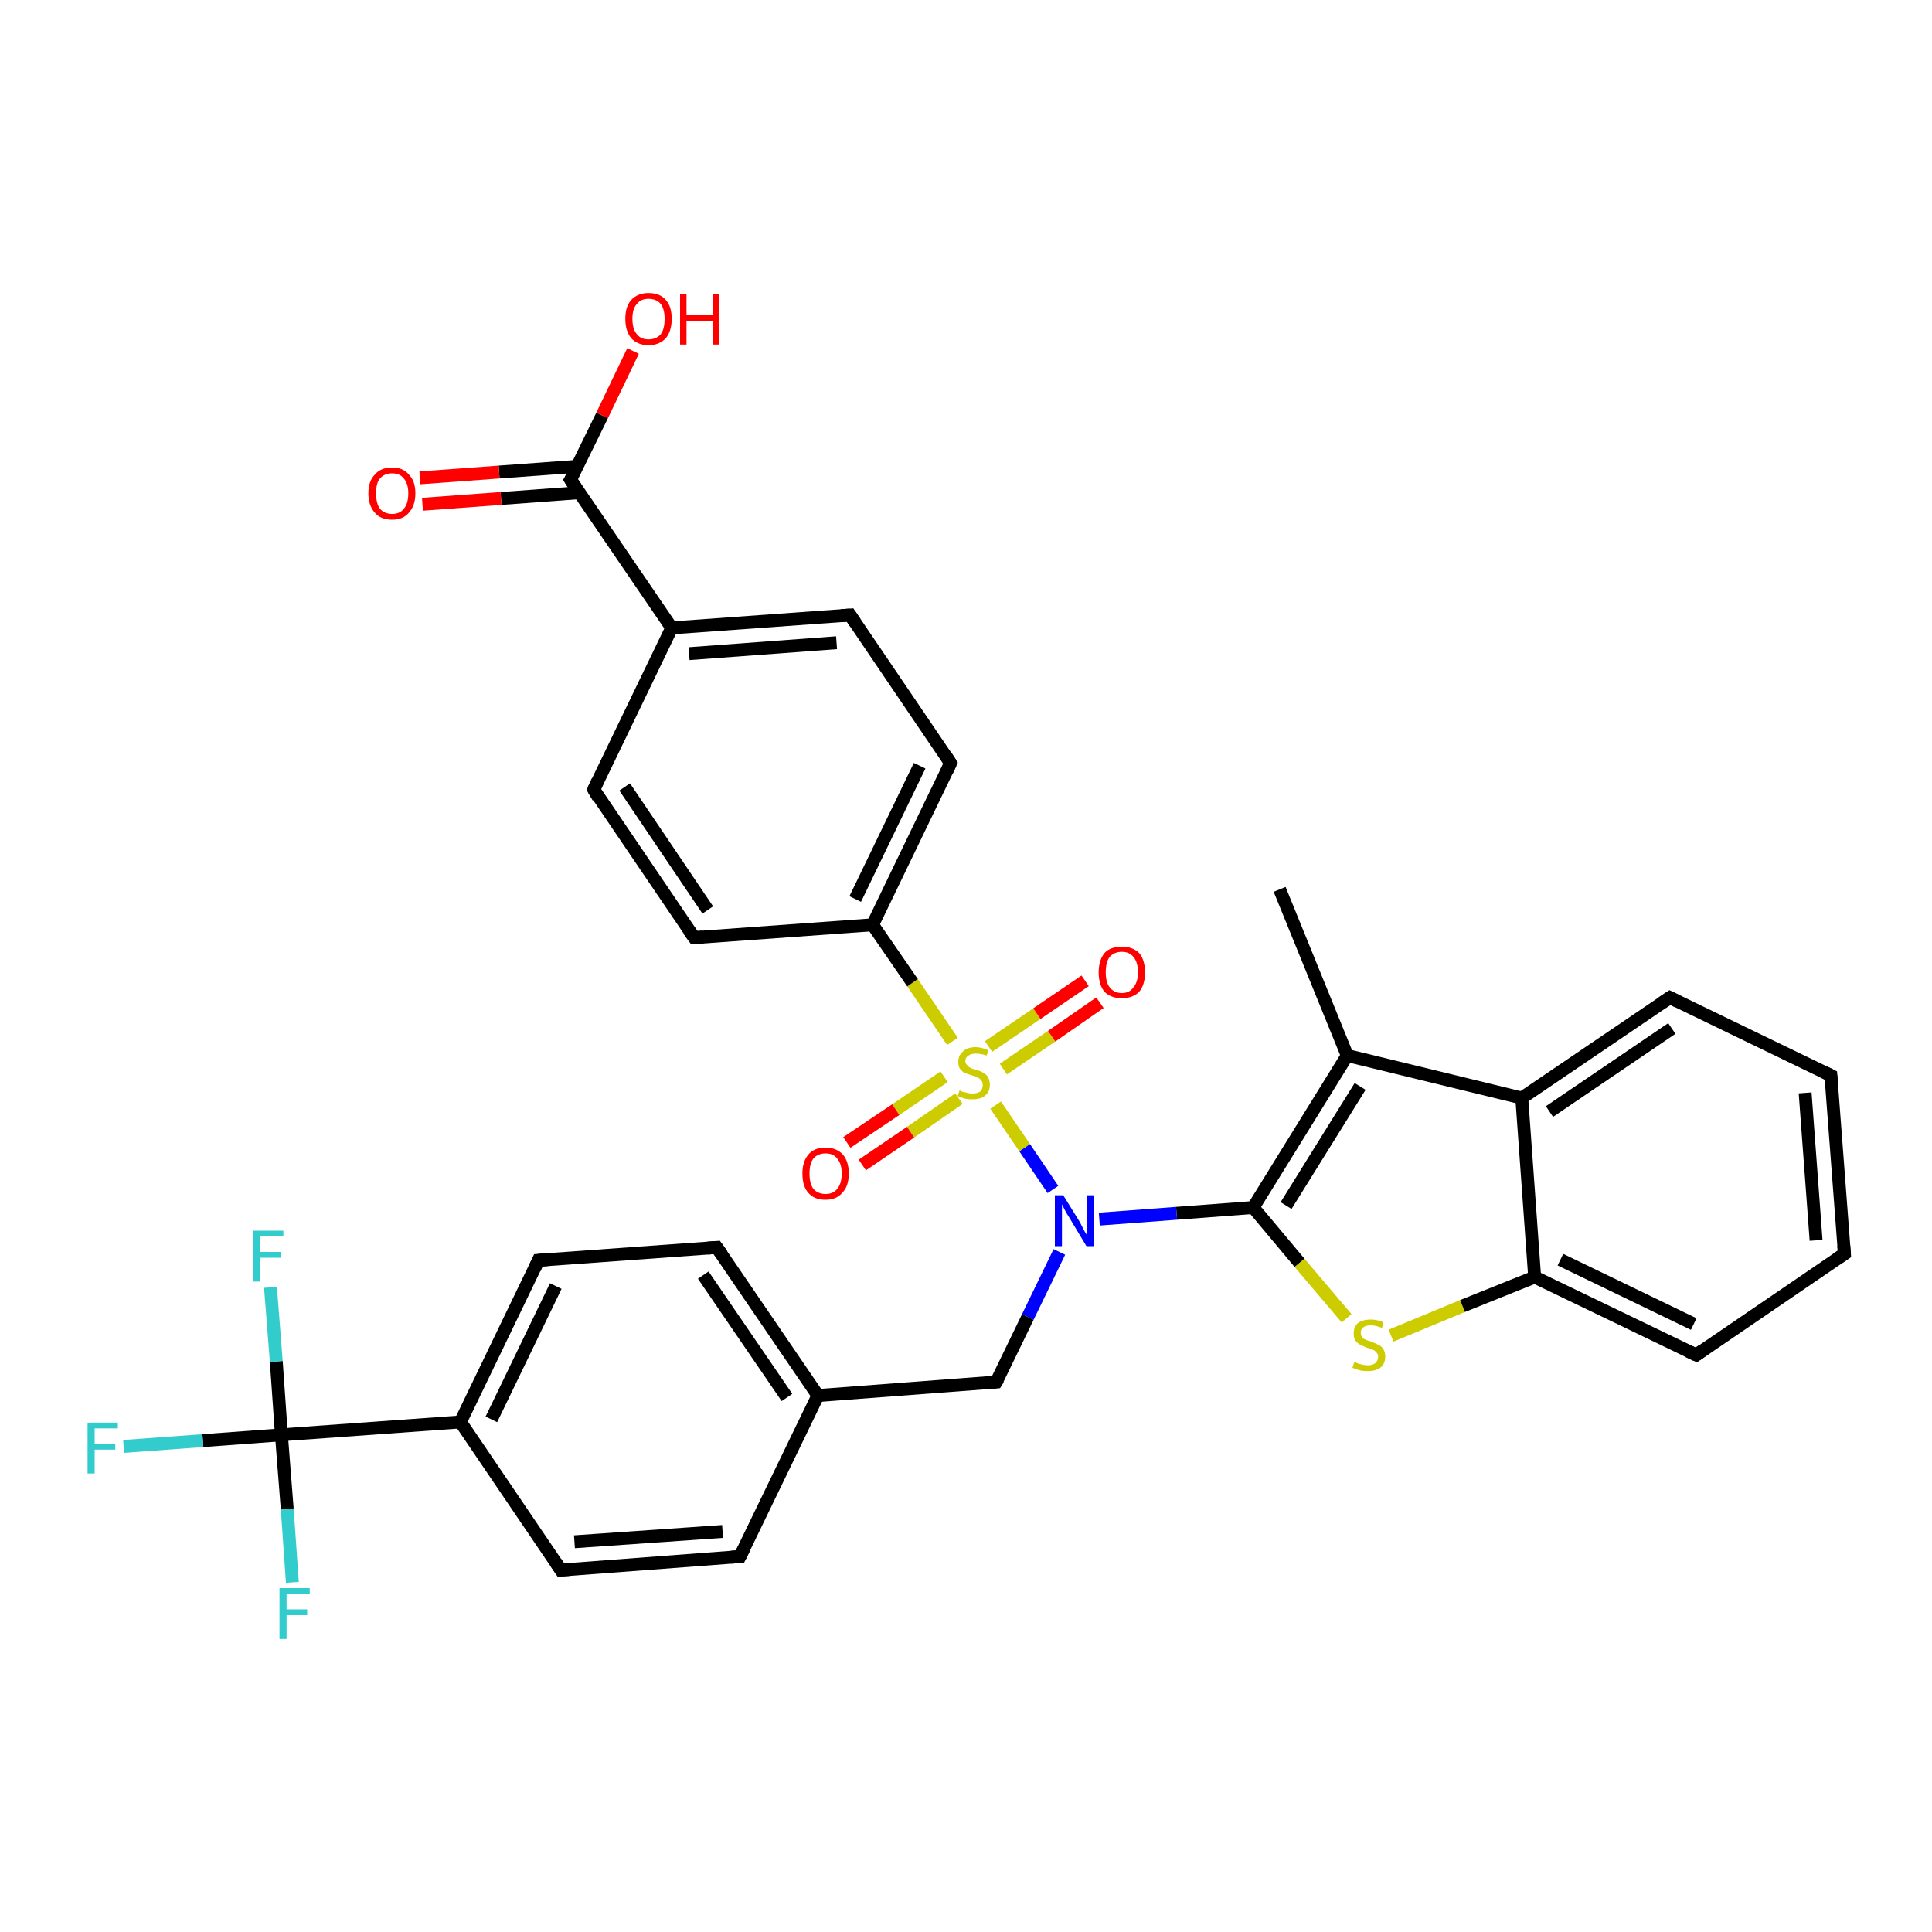 <?xml version='1.0' encoding='iso-8859-1'?>
<svg version='1.1' baseProfile='full'
              xmlns='http://www.w3.org/2000/svg'
                      xmlns:rdkit='http://www.rdkit.org/xml'
                      xmlns:xlink='http://www.w3.org/1999/xlink'
                  xml:space='preserve'
width='300px' height='300px' viewBox='0 0 300 300'>
<!-- END OF HEADER -->
<rect style='opacity:1.0;fill:#FFFFFF;stroke:none' width='300.0' height='300.0' x='0.0' y='0.0'> </rect>
<path class='bond-0 atom-0 atom-1' d='M 198.7,138.1 L 209.2,163.9' style='fill:none;fill-rule:evenodd;stroke:#000000;stroke-width:2.0px;stroke-linecap:butt;stroke-linejoin:miter;stroke-opacity:1' />
<path class='bond-1 atom-1 atom-2' d='M 209.2,163.9 L 194.6,187.5' style='fill:none;fill-rule:evenodd;stroke:#000000;stroke-width:2.0px;stroke-linecap:butt;stroke-linejoin:miter;stroke-opacity:1' />
<path class='bond-1 atom-1 atom-2' d='M 211.2,168.7 L 199.7,187.2' style='fill:none;fill-rule:evenodd;stroke:#000000;stroke-width:2.0px;stroke-linecap:butt;stroke-linejoin:miter;stroke-opacity:1' />
<path class='bond-2 atom-2 atom-3' d='M 194.6,187.5 L 201.8,196.1' style='fill:none;fill-rule:evenodd;stroke:#000000;stroke-width:2.0px;stroke-linecap:butt;stroke-linejoin:miter;stroke-opacity:1' />
<path class='bond-2 atom-2 atom-3' d='M 201.8,196.1 L 209.1,204.7' style='fill:none;fill-rule:evenodd;stroke:#CCCC00;stroke-width:2.0px;stroke-linecap:butt;stroke-linejoin:miter;stroke-opacity:1' />
<path class='bond-3 atom-3 atom-4' d='M 216.0,207.4 L 227.1,202.8' style='fill:none;fill-rule:evenodd;stroke:#CCCC00;stroke-width:2.0px;stroke-linecap:butt;stroke-linejoin:miter;stroke-opacity:1' />
<path class='bond-3 atom-3 atom-4' d='M 227.1,202.8 L 238.3,198.3' style='fill:none;fill-rule:evenodd;stroke:#000000;stroke-width:2.0px;stroke-linecap:butt;stroke-linejoin:miter;stroke-opacity:1' />
<path class='bond-4 atom-4 atom-5' d='M 238.3,198.3 L 263.4,210.4' style='fill:none;fill-rule:evenodd;stroke:#000000;stroke-width:2.0px;stroke-linecap:butt;stroke-linejoin:miter;stroke-opacity:1' />
<path class='bond-4 atom-4 atom-5' d='M 242.3,195.6 L 263.0,205.6' style='fill:none;fill-rule:evenodd;stroke:#000000;stroke-width:2.0px;stroke-linecap:butt;stroke-linejoin:miter;stroke-opacity:1' />
<path class='bond-5 atom-5 atom-6' d='M 263.4,210.4 L 286.4,194.7' style='fill:none;fill-rule:evenodd;stroke:#000000;stroke-width:2.0px;stroke-linecap:butt;stroke-linejoin:miter;stroke-opacity:1' />
<path class='bond-6 atom-6 atom-7' d='M 286.4,194.7 L 284.3,167.0' style='fill:none;fill-rule:evenodd;stroke:#000000;stroke-width:2.0px;stroke-linecap:butt;stroke-linejoin:miter;stroke-opacity:1' />
<path class='bond-6 atom-6 atom-7' d='M 282.0,192.6 L 280.3,169.7' style='fill:none;fill-rule:evenodd;stroke:#000000;stroke-width:2.0px;stroke-linecap:butt;stroke-linejoin:miter;stroke-opacity:1' />
<path class='bond-7 atom-7 atom-8' d='M 284.3,167.0 L 259.3,154.9' style='fill:none;fill-rule:evenodd;stroke:#000000;stroke-width:2.0px;stroke-linecap:butt;stroke-linejoin:miter;stroke-opacity:1' />
<path class='bond-8 atom-8 atom-9' d='M 259.3,154.9 L 236.3,170.5' style='fill:none;fill-rule:evenodd;stroke:#000000;stroke-width:2.0px;stroke-linecap:butt;stroke-linejoin:miter;stroke-opacity:1' />
<path class='bond-8 atom-8 atom-9' d='M 259.6,159.7 L 240.6,172.6' style='fill:none;fill-rule:evenodd;stroke:#000000;stroke-width:2.0px;stroke-linecap:butt;stroke-linejoin:miter;stroke-opacity:1' />
<path class='bond-9 atom-2 atom-10' d='M 194.6,187.5 L 182.7,188.4' style='fill:none;fill-rule:evenodd;stroke:#000000;stroke-width:2.0px;stroke-linecap:butt;stroke-linejoin:miter;stroke-opacity:1' />
<path class='bond-9 atom-2 atom-10' d='M 182.7,188.4 L 170.7,189.3' style='fill:none;fill-rule:evenodd;stroke:#0000FF;stroke-width:2.0px;stroke-linecap:butt;stroke-linejoin:miter;stroke-opacity:1' />
<path class='bond-10 atom-10 atom-11' d='M 164.5,194.4 L 159.6,204.5' style='fill:none;fill-rule:evenodd;stroke:#0000FF;stroke-width:2.0px;stroke-linecap:butt;stroke-linejoin:miter;stroke-opacity:1' />
<path class='bond-10 atom-10 atom-11' d='M 159.6,204.5 L 154.7,214.6' style='fill:none;fill-rule:evenodd;stroke:#000000;stroke-width:2.0px;stroke-linecap:butt;stroke-linejoin:miter;stroke-opacity:1' />
<path class='bond-11 atom-11 atom-12' d='M 154.7,214.6 L 127.0,216.7' style='fill:none;fill-rule:evenodd;stroke:#000000;stroke-width:2.0px;stroke-linecap:butt;stroke-linejoin:miter;stroke-opacity:1' />
<path class='bond-12 atom-12 atom-13' d='M 127.0,216.7 L 111.3,193.7' style='fill:none;fill-rule:evenodd;stroke:#000000;stroke-width:2.0px;stroke-linecap:butt;stroke-linejoin:miter;stroke-opacity:1' />
<path class='bond-12 atom-12 atom-13' d='M 122.2,217.0 L 109.2,198.0' style='fill:none;fill-rule:evenodd;stroke:#000000;stroke-width:2.0px;stroke-linecap:butt;stroke-linejoin:miter;stroke-opacity:1' />
<path class='bond-13 atom-13 atom-14' d='M 111.3,193.7 L 83.6,195.7' style='fill:none;fill-rule:evenodd;stroke:#000000;stroke-width:2.0px;stroke-linecap:butt;stroke-linejoin:miter;stroke-opacity:1' />
<path class='bond-14 atom-14 atom-15' d='M 83.6,195.7 L 71.5,220.8' style='fill:none;fill-rule:evenodd;stroke:#000000;stroke-width:2.0px;stroke-linecap:butt;stroke-linejoin:miter;stroke-opacity:1' />
<path class='bond-14 atom-14 atom-15' d='M 86.3,199.7 L 76.3,220.4' style='fill:none;fill-rule:evenodd;stroke:#000000;stroke-width:2.0px;stroke-linecap:butt;stroke-linejoin:miter;stroke-opacity:1' />
<path class='bond-15 atom-15 atom-16' d='M 71.5,220.8 L 87.1,243.8' style='fill:none;fill-rule:evenodd;stroke:#000000;stroke-width:2.0px;stroke-linecap:butt;stroke-linejoin:miter;stroke-opacity:1' />
<path class='bond-16 atom-16 atom-17' d='M 87.1,243.8 L 114.9,241.7' style='fill:none;fill-rule:evenodd;stroke:#000000;stroke-width:2.0px;stroke-linecap:butt;stroke-linejoin:miter;stroke-opacity:1' />
<path class='bond-16 atom-16 atom-17' d='M 89.2,239.4 L 112.2,237.8' style='fill:none;fill-rule:evenodd;stroke:#000000;stroke-width:2.0px;stroke-linecap:butt;stroke-linejoin:miter;stroke-opacity:1' />
<path class='bond-17 atom-15 atom-18' d='M 71.5,220.8 L 43.7,222.8' style='fill:none;fill-rule:evenodd;stroke:#000000;stroke-width:2.0px;stroke-linecap:butt;stroke-linejoin:miter;stroke-opacity:1' />
<path class='bond-18 atom-18 atom-19' d='M 43.7,222.8 L 31.5,223.7' style='fill:none;fill-rule:evenodd;stroke:#000000;stroke-width:2.0px;stroke-linecap:butt;stroke-linejoin:miter;stroke-opacity:1' />
<path class='bond-18 atom-18 atom-19' d='M 31.5,223.7 L 19.2,224.6' style='fill:none;fill-rule:evenodd;stroke:#33CCCC;stroke-width:2.0px;stroke-linecap:butt;stroke-linejoin:miter;stroke-opacity:1' />
<path class='bond-19 atom-18 atom-20' d='M 43.7,222.8 L 42.9,211.4' style='fill:none;fill-rule:evenodd;stroke:#000000;stroke-width:2.0px;stroke-linecap:butt;stroke-linejoin:miter;stroke-opacity:1' />
<path class='bond-19 atom-18 atom-20' d='M 42.9,211.4 L 42.0,199.9' style='fill:none;fill-rule:evenodd;stroke:#33CCCC;stroke-width:2.0px;stroke-linecap:butt;stroke-linejoin:miter;stroke-opacity:1' />
<path class='bond-20 atom-18 atom-21' d='M 43.7,222.8 L 44.6,234.3' style='fill:none;fill-rule:evenodd;stroke:#000000;stroke-width:2.0px;stroke-linecap:butt;stroke-linejoin:miter;stroke-opacity:1' />
<path class='bond-20 atom-18 atom-21' d='M 44.6,234.3 L 45.4,245.7' style='fill:none;fill-rule:evenodd;stroke:#33CCCC;stroke-width:2.0px;stroke-linecap:butt;stroke-linejoin:miter;stroke-opacity:1' />
<path class='bond-21 atom-10 atom-22' d='M 163.5,184.7 L 159.1,178.2' style='fill:none;fill-rule:evenodd;stroke:#0000FF;stroke-width:2.0px;stroke-linecap:butt;stroke-linejoin:miter;stroke-opacity:1' />
<path class='bond-21 atom-10 atom-22' d='M 159.1,178.2 L 154.6,171.6' style='fill:none;fill-rule:evenodd;stroke:#CCCC00;stroke-width:2.0px;stroke-linecap:butt;stroke-linejoin:miter;stroke-opacity:1' />
<path class='bond-22 atom-22 atom-23' d='M 155.8,166.0 L 163.3,160.9' style='fill:none;fill-rule:evenodd;stroke:#CCCC00;stroke-width:2.0px;stroke-linecap:butt;stroke-linejoin:miter;stroke-opacity:1' />
<path class='bond-22 atom-22 atom-23' d='M 163.3,160.9 L 170.8,155.7' style='fill:none;fill-rule:evenodd;stroke:#FF0000;stroke-width:2.0px;stroke-linecap:butt;stroke-linejoin:miter;stroke-opacity:1' />
<path class='bond-22 atom-22 atom-23' d='M 153.5,162.5 L 161.0,157.4' style='fill:none;fill-rule:evenodd;stroke:#CCCC00;stroke-width:2.0px;stroke-linecap:butt;stroke-linejoin:miter;stroke-opacity:1' />
<path class='bond-22 atom-22 atom-23' d='M 161.0,157.4 L 168.5,152.3' style='fill:none;fill-rule:evenodd;stroke:#FF0000;stroke-width:2.0px;stroke-linecap:butt;stroke-linejoin:miter;stroke-opacity:1' />
<path class='bond-23 atom-22 atom-24' d='M 146.6,167.2 L 139.1,172.3' style='fill:none;fill-rule:evenodd;stroke:#CCCC00;stroke-width:2.0px;stroke-linecap:butt;stroke-linejoin:miter;stroke-opacity:1' />
<path class='bond-23 atom-22 atom-24' d='M 139.1,172.3 L 131.5,177.4' style='fill:none;fill-rule:evenodd;stroke:#FF0000;stroke-width:2.0px;stroke-linecap:butt;stroke-linejoin:miter;stroke-opacity:1' />
<path class='bond-23 atom-22 atom-24' d='M 148.9,170.6 L 141.4,175.8' style='fill:none;fill-rule:evenodd;stroke:#CCCC00;stroke-width:2.0px;stroke-linecap:butt;stroke-linejoin:miter;stroke-opacity:1' />
<path class='bond-23 atom-22 atom-24' d='M 141.4,175.8 L 133.9,180.9' style='fill:none;fill-rule:evenodd;stroke:#FF0000;stroke-width:2.0px;stroke-linecap:butt;stroke-linejoin:miter;stroke-opacity:1' />
<path class='bond-24 atom-22 atom-25' d='M 147.9,161.7 L 141.7,152.6' style='fill:none;fill-rule:evenodd;stroke:#CCCC00;stroke-width:2.0px;stroke-linecap:butt;stroke-linejoin:miter;stroke-opacity:1' />
<path class='bond-24 atom-22 atom-25' d='M 141.7,152.6 L 135.5,143.6' style='fill:none;fill-rule:evenodd;stroke:#000000;stroke-width:2.0px;stroke-linecap:butt;stroke-linejoin:miter;stroke-opacity:1' />
<path class='bond-25 atom-25 atom-26' d='M 135.5,143.6 L 147.6,118.5' style='fill:none;fill-rule:evenodd;stroke:#000000;stroke-width:2.0px;stroke-linecap:butt;stroke-linejoin:miter;stroke-opacity:1' />
<path class='bond-25 atom-25 atom-26' d='M 132.8,139.6 L 142.8,118.9' style='fill:none;fill-rule:evenodd;stroke:#000000;stroke-width:2.0px;stroke-linecap:butt;stroke-linejoin:miter;stroke-opacity:1' />
<path class='bond-26 atom-26 atom-27' d='M 147.6,118.5 L 132.0,95.5' style='fill:none;fill-rule:evenodd;stroke:#000000;stroke-width:2.0px;stroke-linecap:butt;stroke-linejoin:miter;stroke-opacity:1' />
<path class='bond-27 atom-27 atom-28' d='M 132.0,95.5 L 104.3,97.5' style='fill:none;fill-rule:evenodd;stroke:#000000;stroke-width:2.0px;stroke-linecap:butt;stroke-linejoin:miter;stroke-opacity:1' />
<path class='bond-27 atom-27 atom-28' d='M 129.9,99.8 L 107.0,101.5' style='fill:none;fill-rule:evenodd;stroke:#000000;stroke-width:2.0px;stroke-linecap:butt;stroke-linejoin:miter;stroke-opacity:1' />
<path class='bond-28 atom-28 atom-29' d='M 104.3,97.5 L 92.2,122.6' style='fill:none;fill-rule:evenodd;stroke:#000000;stroke-width:2.0px;stroke-linecap:butt;stroke-linejoin:miter;stroke-opacity:1' />
<path class='bond-29 atom-29 atom-30' d='M 92.2,122.6 L 107.8,145.6' style='fill:none;fill-rule:evenodd;stroke:#000000;stroke-width:2.0px;stroke-linecap:butt;stroke-linejoin:miter;stroke-opacity:1' />
<path class='bond-29 atom-29 atom-30' d='M 97.0,122.2 L 109.9,141.3' style='fill:none;fill-rule:evenodd;stroke:#000000;stroke-width:2.0px;stroke-linecap:butt;stroke-linejoin:miter;stroke-opacity:1' />
<path class='bond-30 atom-28 atom-31' d='M 104.3,97.5 L 88.6,74.5' style='fill:none;fill-rule:evenodd;stroke:#000000;stroke-width:2.0px;stroke-linecap:butt;stroke-linejoin:miter;stroke-opacity:1' />
<path class='bond-31 atom-31 atom-32' d='M 88.6,74.5 L 93.5,64.5' style='fill:none;fill-rule:evenodd;stroke:#000000;stroke-width:2.0px;stroke-linecap:butt;stroke-linejoin:miter;stroke-opacity:1' />
<path class='bond-31 atom-31 atom-32' d='M 93.5,64.5 L 98.3,54.5' style='fill:none;fill-rule:evenodd;stroke:#FF0000;stroke-width:2.0px;stroke-linecap:butt;stroke-linejoin:miter;stroke-opacity:1' />
<path class='bond-32 atom-31 atom-33' d='M 89.7,72.4 L 77.5,73.3' style='fill:none;fill-rule:evenodd;stroke:#000000;stroke-width:2.0px;stroke-linecap:butt;stroke-linejoin:miter;stroke-opacity:1' />
<path class='bond-32 atom-31 atom-33' d='M 77.5,73.3 L 65.2,74.2' style='fill:none;fill-rule:evenodd;stroke:#FF0000;stroke-width:2.0px;stroke-linecap:butt;stroke-linejoin:miter;stroke-opacity:1' />
<path class='bond-32 atom-31 atom-33' d='M 90.0,76.5 L 77.8,77.4' style='fill:none;fill-rule:evenodd;stroke:#000000;stroke-width:2.0px;stroke-linecap:butt;stroke-linejoin:miter;stroke-opacity:1' />
<path class='bond-32 atom-31 atom-33' d='M 77.8,77.4 L 65.6,78.3' style='fill:none;fill-rule:evenodd;stroke:#FF0000;stroke-width:2.0px;stroke-linecap:butt;stroke-linejoin:miter;stroke-opacity:1' />
<path class='bond-33 atom-9 atom-1' d='M 236.3,170.5 L 209.2,163.9' style='fill:none;fill-rule:evenodd;stroke:#000000;stroke-width:2.0px;stroke-linecap:butt;stroke-linejoin:miter;stroke-opacity:1' />
<path class='bond-34 atom-17 atom-12' d='M 114.9,241.7 L 127.0,216.7' style='fill:none;fill-rule:evenodd;stroke:#000000;stroke-width:2.0px;stroke-linecap:butt;stroke-linejoin:miter;stroke-opacity:1' />
<path class='bond-35 atom-30 atom-25' d='M 107.8,145.6 L 135.5,143.6' style='fill:none;fill-rule:evenodd;stroke:#000000;stroke-width:2.0px;stroke-linecap:butt;stroke-linejoin:miter;stroke-opacity:1' />
<path class='bond-36 atom-9 atom-4' d='M 236.3,170.5 L 238.3,198.3' style='fill:none;fill-rule:evenodd;stroke:#000000;stroke-width:2.0px;stroke-linecap:butt;stroke-linejoin:miter;stroke-opacity:1' />
<path d='M 262.1,209.8 L 263.4,210.4 L 264.5,209.6' style='fill:none;stroke:#000000;stroke-width:2.0px;stroke-linecap:butt;stroke-linejoin:miter;stroke-opacity:1;' />
<path d='M 285.2,195.5 L 286.4,194.7 L 286.3,193.4' style='fill:none;stroke:#000000;stroke-width:2.0px;stroke-linecap:butt;stroke-linejoin:miter;stroke-opacity:1;' />
<path d='M 284.4,168.4 L 284.3,167.0 L 283.1,166.4' style='fill:none;stroke:#000000;stroke-width:2.0px;stroke-linecap:butt;stroke-linejoin:miter;stroke-opacity:1;' />
<path d='M 260.5,155.5 L 259.3,154.9 L 258.1,155.7' style='fill:none;stroke:#000000;stroke-width:2.0px;stroke-linecap:butt;stroke-linejoin:miter;stroke-opacity:1;' />
<path d='M 155.0,214.1 L 154.7,214.6 L 153.3,214.7' style='fill:none;stroke:#000000;stroke-width:2.0px;stroke-linecap:butt;stroke-linejoin:miter;stroke-opacity:1;' />
<path d='M 112.1,194.8 L 111.3,193.7 L 109.9,193.8' style='fill:none;stroke:#000000;stroke-width:2.0px;stroke-linecap:butt;stroke-linejoin:miter;stroke-opacity:1;' />
<path d='M 85.0,195.6 L 83.6,195.7 L 83.0,197.0' style='fill:none;stroke:#000000;stroke-width:2.0px;stroke-linecap:butt;stroke-linejoin:miter;stroke-opacity:1;' />
<path d='M 86.3,242.6 L 87.1,243.8 L 88.5,243.7' style='fill:none;stroke:#000000;stroke-width:2.0px;stroke-linecap:butt;stroke-linejoin:miter;stroke-opacity:1;' />
<path d='M 113.5,241.8 L 114.9,241.7 L 115.5,240.5' style='fill:none;stroke:#000000;stroke-width:2.0px;stroke-linecap:butt;stroke-linejoin:miter;stroke-opacity:1;' />
<path d='M 147.0,119.8 L 147.6,118.5 L 146.9,117.4' style='fill:none;stroke:#000000;stroke-width:2.0px;stroke-linecap:butt;stroke-linejoin:miter;stroke-opacity:1;' />
<path d='M 132.8,96.7 L 132.0,95.5 L 130.6,95.6' style='fill:none;stroke:#000000;stroke-width:2.0px;stroke-linecap:butt;stroke-linejoin:miter;stroke-opacity:1;' />
<path d='M 92.8,121.3 L 92.2,122.6 L 92.9,123.8' style='fill:none;stroke:#000000;stroke-width:2.0px;stroke-linecap:butt;stroke-linejoin:miter;stroke-opacity:1;' />
<path d='M 107.0,144.5 L 107.8,145.6 L 109.2,145.5' style='fill:none;stroke:#000000;stroke-width:2.0px;stroke-linecap:butt;stroke-linejoin:miter;stroke-opacity:1;' />
<path d='M 89.4,75.7 L 88.6,74.5 L 88.9,74.0' style='fill:none;stroke:#000000;stroke-width:2.0px;stroke-linecap:butt;stroke-linejoin:miter;stroke-opacity:1;' />
<path class='atom-3' d='M 210.3 211.5
Q 210.4 211.5, 210.8 211.7
Q 211.1 211.8, 211.5 211.9
Q 212.0 212.0, 212.4 212.0
Q 213.1 212.0, 213.5 211.7
Q 214.0 211.3, 214.0 210.7
Q 214.0 210.2, 213.7 210.0
Q 213.5 209.7, 213.2 209.6
Q 212.9 209.4, 212.3 209.3
Q 211.6 209.0, 211.2 208.8
Q 210.8 208.6, 210.5 208.2
Q 210.2 207.8, 210.2 207.1
Q 210.2 206.1, 210.8 205.5
Q 211.5 204.9, 212.9 204.9
Q 213.8 204.9, 214.8 205.3
L 214.6 206.2
Q 213.6 205.8, 212.9 205.8
Q 212.1 205.8, 211.7 206.1
Q 211.3 206.4, 211.3 206.9
Q 211.3 207.4, 211.5 207.6
Q 211.7 207.9, 212.0 208.0
Q 212.4 208.2, 212.9 208.3
Q 213.6 208.6, 214.0 208.8
Q 214.5 209.0, 214.8 209.5
Q 215.1 209.9, 215.1 210.7
Q 215.1 211.8, 214.3 212.4
Q 213.6 212.9, 212.4 212.9
Q 211.7 212.9, 211.2 212.8
Q 210.6 212.6, 210.0 212.4
L 210.3 211.5
' fill='#CCCC00'/>
<path class='atom-10' d='M 165.1 185.6
L 167.7 189.8
Q 167.9 190.2, 168.3 191.0
Q 168.7 191.7, 168.8 191.8
L 168.8 185.6
L 169.8 185.6
L 169.8 193.5
L 168.7 193.5
L 166.0 189.0
Q 165.6 188.4, 165.3 187.8
Q 165.0 187.2, 164.9 187.0
L 164.9 193.5
L 163.8 193.5
L 163.8 185.6
L 165.1 185.6
' fill='#0000FF'/>
<path class='atom-19' d='M 13.6 220.9
L 18.3 220.9
L 18.3 221.8
L 14.7 221.8
L 14.7 224.2
L 17.9 224.2
L 17.9 225.1
L 14.7 225.1
L 14.7 228.8
L 13.6 228.8
L 13.6 220.9
' fill='#33CCCC'/>
<path class='atom-20' d='M 39.3 191.1
L 44.0 191.1
L 44.0 192.0
L 40.4 192.0
L 40.4 194.4
L 43.6 194.4
L 43.6 195.3
L 40.4 195.3
L 40.4 199.0
L 39.3 199.0
L 39.3 191.1
' fill='#33CCCC'/>
<path class='atom-21' d='M 43.4 246.6
L 48.1 246.6
L 48.1 247.5
L 44.5 247.5
L 44.5 249.9
L 47.7 249.9
L 47.7 250.8
L 44.5 250.8
L 44.5 254.5
L 43.4 254.5
L 43.4 246.6
' fill='#33CCCC'/>
<path class='atom-22' d='M 149.0 169.3
Q 149.0 169.3, 149.4 169.5
Q 149.8 169.6, 150.2 169.7
Q 150.6 169.8, 151.0 169.8
Q 151.7 169.8, 152.2 169.5
Q 152.6 169.1, 152.6 168.5
Q 152.6 168.0, 152.4 167.8
Q 152.2 167.5, 151.8 167.3
Q 151.5 167.2, 151.0 167.0
Q 150.3 166.8, 149.8 166.6
Q 149.4 166.4, 149.1 166.0
Q 148.8 165.6, 148.8 164.9
Q 148.8 163.9, 149.5 163.3
Q 150.2 162.6, 151.5 162.6
Q 152.4 162.6, 153.5 163.1
L 153.2 163.9
Q 152.3 163.6, 151.5 163.6
Q 150.8 163.6, 150.4 163.9
Q 149.9 164.2, 149.9 164.7
Q 149.9 165.2, 150.2 165.4
Q 150.4 165.7, 150.7 165.8
Q 151.0 166.0, 151.5 166.1
Q 152.3 166.3, 152.7 166.6
Q 153.1 166.8, 153.4 167.2
Q 153.7 167.7, 153.7 168.5
Q 153.7 169.5, 153.0 170.1
Q 152.3 170.7, 151.0 170.7
Q 150.3 170.7, 149.8 170.6
Q 149.3 170.4, 148.7 170.2
L 149.0 169.3
' fill='#CCCC00'/>
<path class='atom-23' d='M 170.6 151.0
Q 170.6 149.1, 171.5 148.0
Q 172.4 147.0, 174.2 147.0
Q 175.9 147.0, 176.9 148.0
Q 177.8 149.1, 177.8 151.0
Q 177.8 152.9, 176.9 154.0
Q 175.9 155.0, 174.2 155.0
Q 172.5 155.0, 171.5 154.0
Q 170.6 152.9, 170.6 151.0
M 174.2 154.2
Q 175.4 154.2, 176.0 153.3
Q 176.7 152.5, 176.7 151.0
Q 176.7 149.4, 176.0 148.6
Q 175.4 147.8, 174.2 147.8
Q 173.0 147.8, 172.3 148.6
Q 171.7 149.4, 171.7 151.0
Q 171.7 152.5, 172.3 153.3
Q 173.0 154.2, 174.2 154.2
' fill='#FF0000'/>
<path class='atom-24' d='M 124.6 182.2
Q 124.6 180.4, 125.5 179.3
Q 126.4 178.2, 128.2 178.2
Q 129.9 178.2, 130.9 179.3
Q 131.8 180.4, 131.8 182.2
Q 131.8 184.2, 130.8 185.2
Q 129.9 186.3, 128.2 186.3
Q 126.4 186.3, 125.5 185.2
Q 124.6 184.2, 124.6 182.2
M 128.2 185.4
Q 129.4 185.4, 130.0 184.6
Q 130.7 183.8, 130.7 182.2
Q 130.7 180.7, 130.0 179.9
Q 129.4 179.1, 128.2 179.1
Q 127.0 179.1, 126.3 179.9
Q 125.7 180.7, 125.7 182.2
Q 125.7 183.8, 126.3 184.6
Q 127.0 185.4, 128.2 185.4
' fill='#FF0000'/>
<path class='atom-32' d='M 97.1 49.5
Q 97.1 47.6, 98.0 46.6
Q 99.0 45.5, 100.7 45.5
Q 102.5 45.5, 103.4 46.6
Q 104.3 47.6, 104.3 49.5
Q 104.3 51.4, 103.4 52.5
Q 102.4 53.6, 100.7 53.6
Q 99.0 53.6, 98.0 52.5
Q 97.1 51.4, 97.1 49.5
M 100.7 52.7
Q 101.9 52.7, 102.6 51.9
Q 103.2 51.1, 103.2 49.5
Q 103.2 48.0, 102.6 47.2
Q 101.9 46.4, 100.7 46.4
Q 99.5 46.4, 98.9 47.2
Q 98.2 47.9, 98.2 49.5
Q 98.2 51.1, 98.9 51.9
Q 99.5 52.7, 100.7 52.7
' fill='#FF0000'/>
<path class='atom-32' d='M 105.6 45.6
L 106.6 45.6
L 106.6 48.9
L 110.7 48.9
L 110.7 45.6
L 111.7 45.6
L 111.7 53.5
L 110.7 53.5
L 110.7 49.8
L 106.6 49.8
L 106.6 53.5
L 105.6 53.5
L 105.6 45.6
' fill='#FF0000'/>
<path class='atom-33' d='M 57.2 76.6
Q 57.2 74.7, 58.2 73.7
Q 59.1 72.6, 60.9 72.6
Q 62.6 72.6, 63.5 73.7
Q 64.5 74.7, 64.5 76.6
Q 64.5 78.5, 63.5 79.6
Q 62.6 80.7, 60.9 80.7
Q 59.1 80.7, 58.2 79.6
Q 57.2 78.5, 57.2 76.6
M 60.9 79.8
Q 62.1 79.8, 62.7 79.0
Q 63.4 78.2, 63.4 76.6
Q 63.4 75.1, 62.7 74.3
Q 62.1 73.5, 60.9 73.5
Q 59.7 73.5, 59.0 74.3
Q 58.4 75.0, 58.4 76.6
Q 58.4 78.2, 59.0 79.0
Q 59.7 79.8, 60.9 79.8
' fill='#FF0000'/>
</svg>
